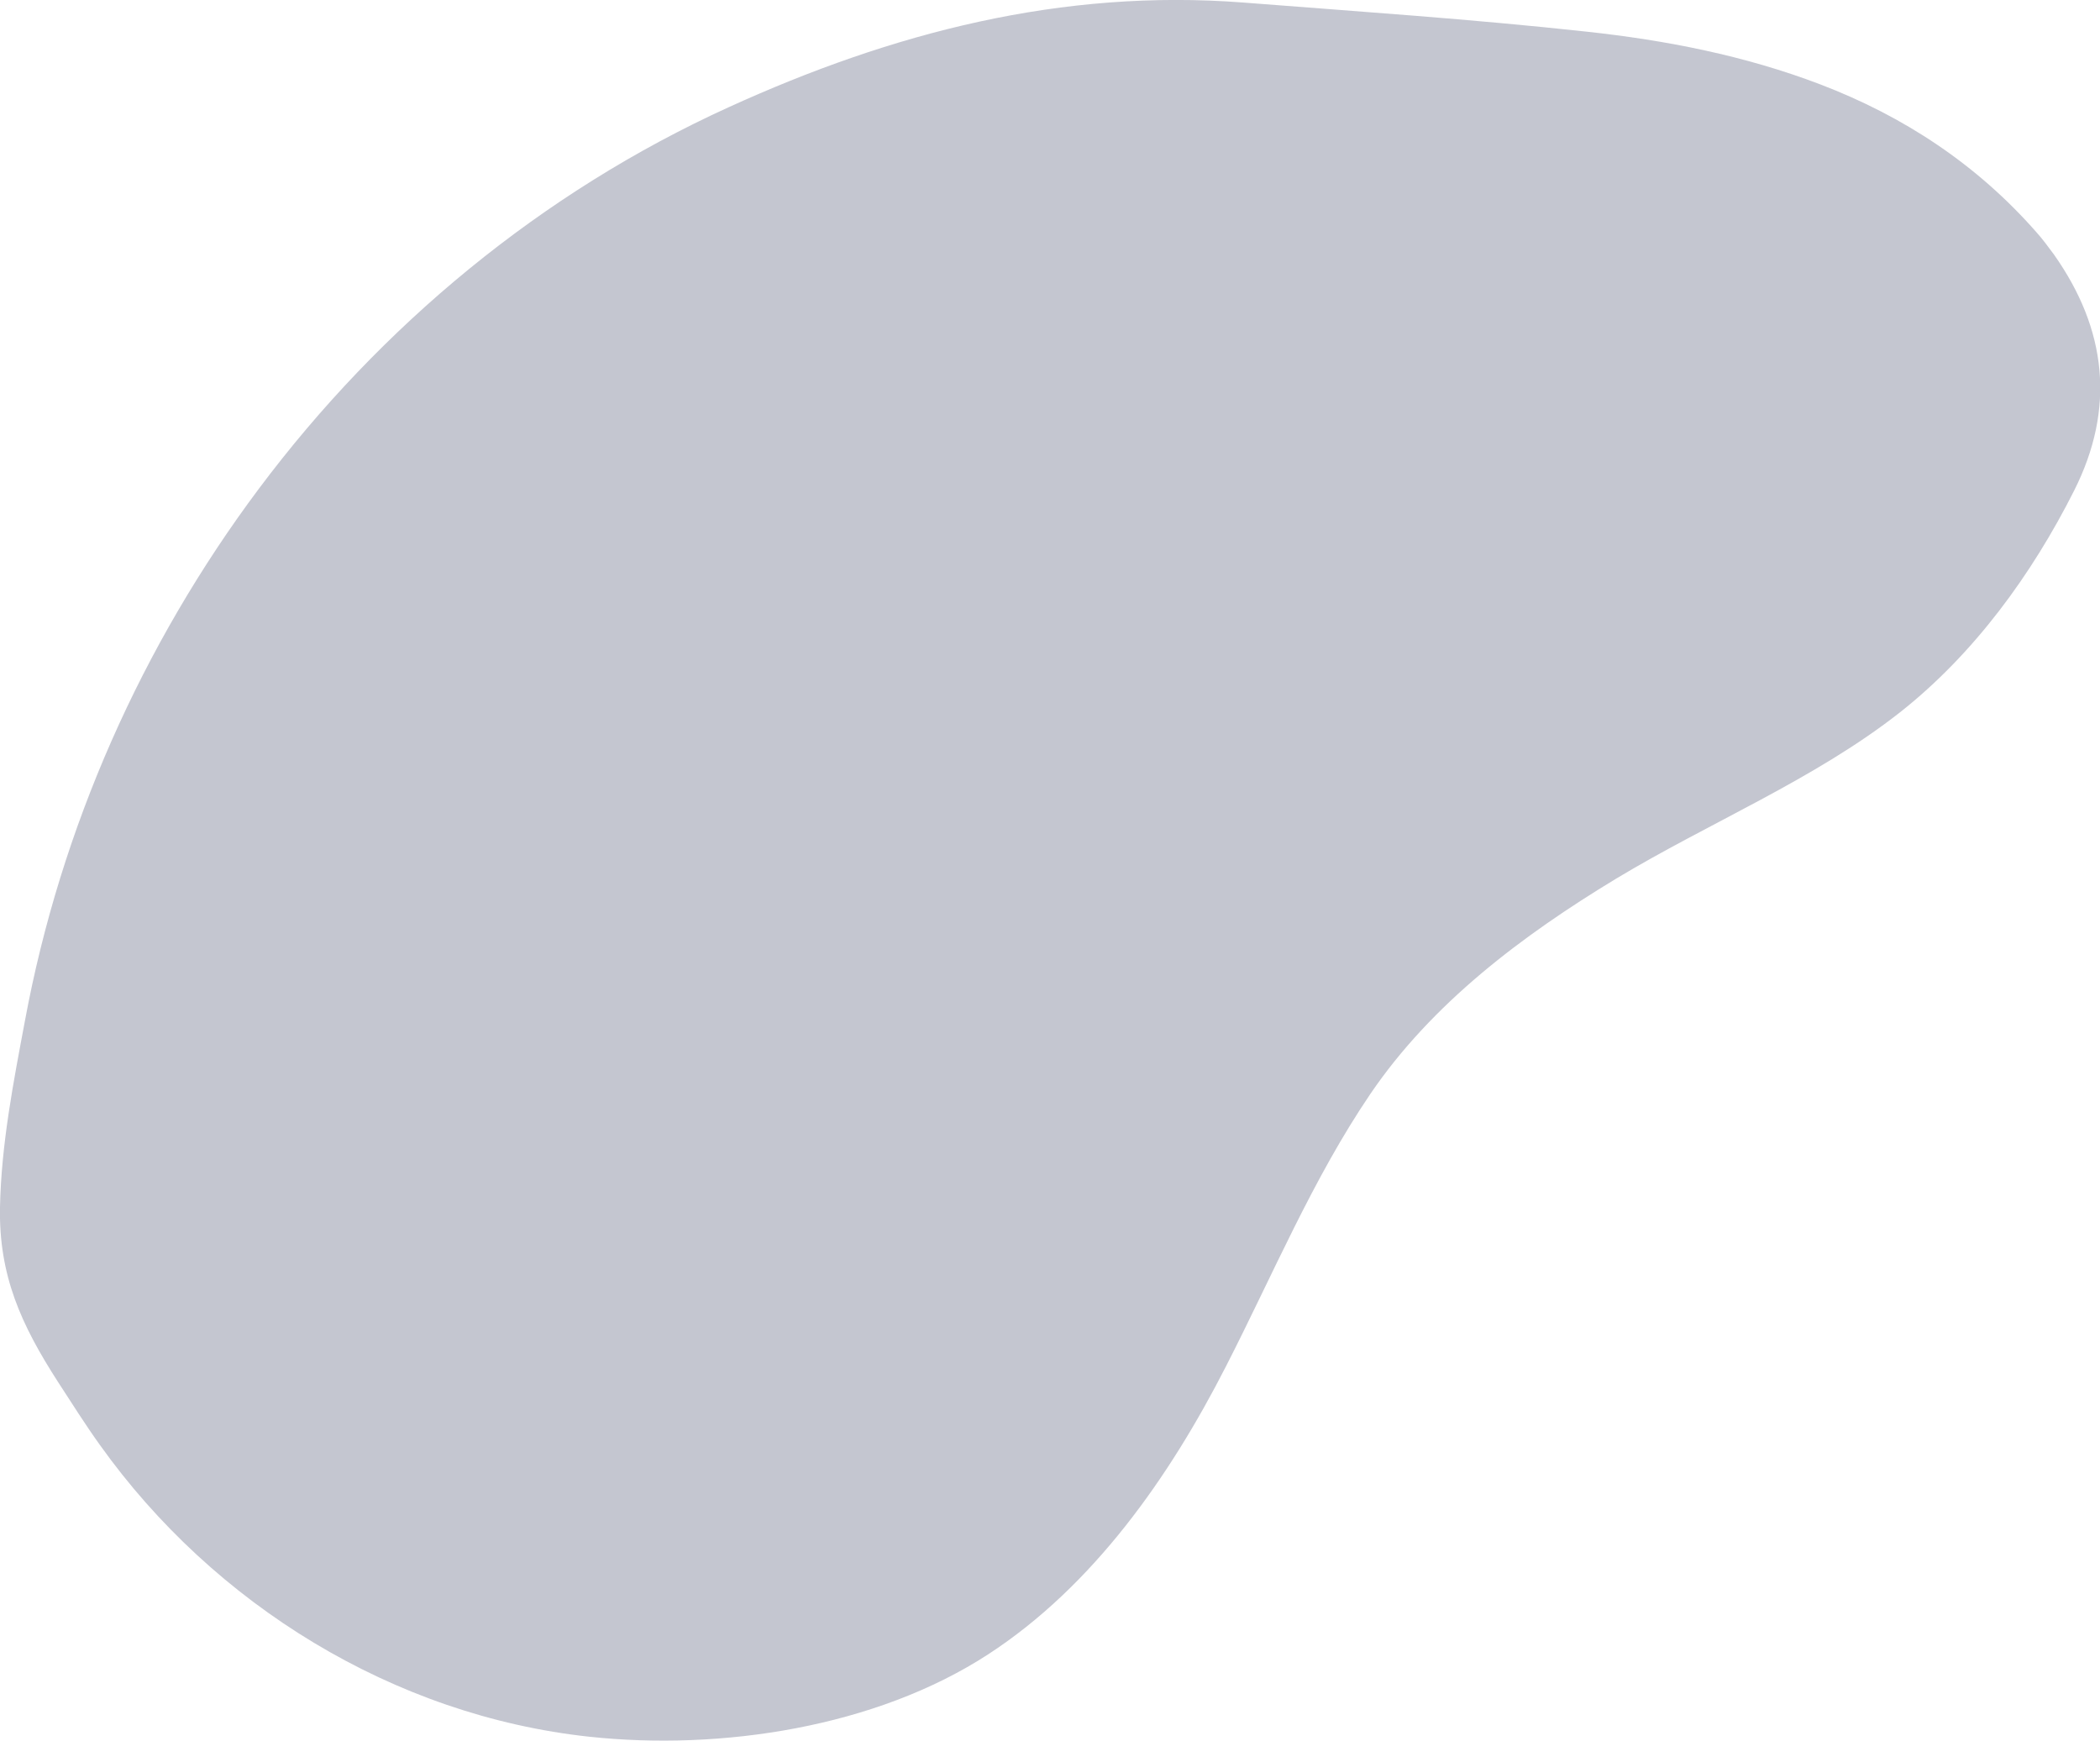 <svg xmlns="http://www.w3.org/2000/svg" xmlns:xlink="http://www.w3.org/1999/xlink" id="Capa_1" x="0px" y="0px" viewBox="0 0 657.3 545" style="enable-background:new 0 0 657.3 545;" xml:space="preserve"><style type="text/css">	.st0{fill-rule:evenodd;clip-rule:evenodd;fill:#E6E6E6;}	.st1{fill:#E4D1B3;}	.st2{fill:#486385;}	.st3{fill:#FCFCFD;}	.st4{fill:#F6F6F8;}	.st5{fill:#EFF1F3;}	.st6{fill:#F6F7F8;}	.st7{fill:#EEF0F2;}	.st8{fill:#F1F3F4;}	.st9{fill:#F2F4F5;}	.st10{fill:#F2F3F5;}	.st11{fill:#E7EBEF;}	.st12{fill:#F3F4F6;}	.st13{fill:#F8F8F9;}	.st14{fill:#ECEDF0;}	.st15{fill:#E9EBEE;}	.st16{fill:#E7E9ED;}	.st17{fill:#FBFBFC;}	.st18{fill:#F4F5F6;}	.st19{fill:#F9FAFA;}	.st20{fill:#EBEDF0;}	.st21{fill:#F0F2F4;}	.st22{fill:#F1F3F5;}	.st23{fill:#ECEEF1;}	.st24{fill:#EEF0F3;}	.st25{fill:#F1F2F4;}	.st26{fill:#F0F1F3;}	.st27{fill:#FAFAFB;}	.st28{fill:#E3E5EA;}	.st29{fill:#E4E7EB;}	.st30{fill:#EDEFF1;}	.st31{fill:#EAECEF;}	.st32{fill:#ECEEF0;}	.st33{fill:#8C9AAD;}	.st34{fill:#AFBAC9;}	.st35{fill:#D3D8DE;}	.st36{fill:#4A6586;}	.st37{fill:#58708F;}	.st38{fill:#4A6587;}	.st39{fill:#496486;}	.st40{fill:#4A6687;}	.st41{fill:#496586;}	.st42{fill:#4C6788;}	.st43{fill:#526C8C;}	.st44{fill:#637A96;}	.st45{fill:#4F6989;}	.st46{fill:#556E8D;}	.st47{fill:#5A7290;}	.st48{fill:#5F7693;}	.st49{fill:#D8E8EB;}	.st50{opacity:0.89;fill-rule:evenodd;clip-rule:evenodd;fill:#E78DB6;}	.st51{fill:#C4C6D0;}	.st52{fill:#F5E6EB;}	.st53{fill:#FAF0D5;}</style><path class="st51" d="M81.1,152.9C119.2,102,169.4,60.3,228,33.6C279.3,10.2,332.4-3.6,389.2,0.8C425,3.6,460.8,6,496.5,9.9 c25,2.7,49.6,7.5,73.2,16.5c26.2,10,49.1,25.1,67.7,46.3c2,2.2,3.7,4.6,5.5,7c16.5,23.4,19.3,48.1,6.3,73.9 c-13.2,26.2-31.3,51.1-54.5,69.4c-26.7,21-59.9,34.6-88.9,52.1c-29.4,17.8-57.6,39-76.9,67.4c-18.1,26.7-30.5,56.6-45.2,85.3 c-17.6,34.5-41.5,68.7-74.4,90.1c-35.2,22.9-83.7,30.2-124.8,25.8c-61.3-6.6-117.6-41.4-153.2-91.3c-4.6-6.4-8.8-13.1-13.1-19.7 C6.6,414.7-0.4,399.3,0,377.9c0.4-19.7,4.2-39.1,7.8-58.3C19,259.1,44.5,201.8,81.1,152.9z"></path></svg>